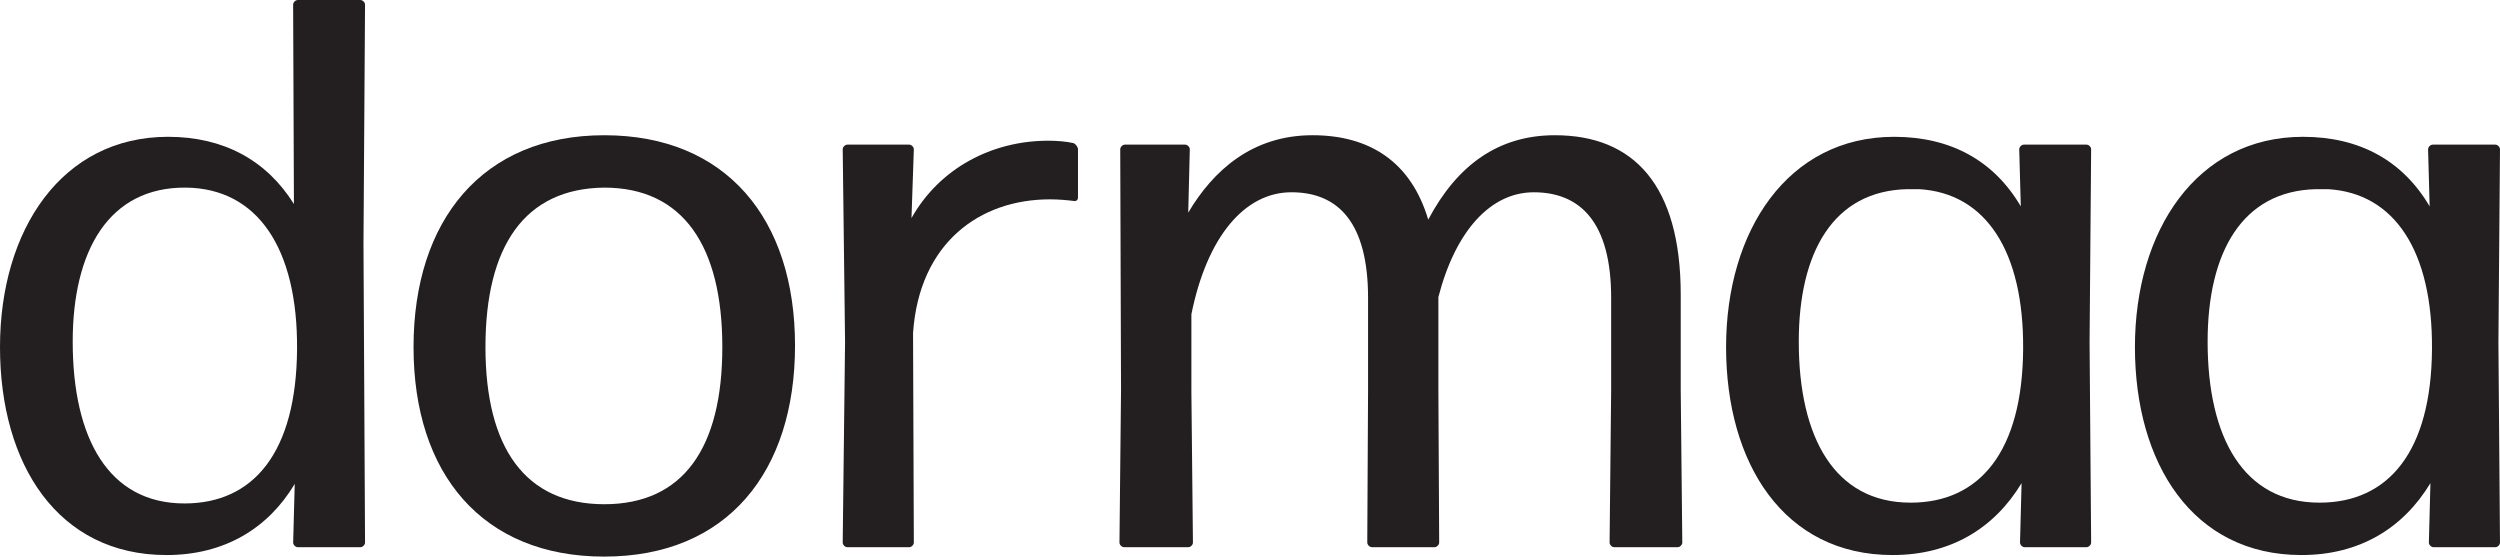 <?xml version="1.0" encoding="utf-8"?>
<svg xmlns="http://www.w3.org/2000/svg" id="Layer_2" viewBox="0 0 1873.18 417.05">
  <defs>
    <style>.cls-1{fill:#231f20;stroke-width:0px;}</style>
  </defs>
  <g id="Ebene_2">
    <path class="cls-1" d="M223.17,410.02c-1.76,0-3.51-1.76-3.51-3.51l1.17-43.93c-19.92,33.39-52.72,53.3-96.06,53.3C43.34,415.88,0,347.93,0,260.07S46.27,102.5,125.93,102.5c41.59,0,73.8,17.57,94.3,50.37l-.59-149.36c0-1.76,1.76-3.51,3.51-3.51h46.86c1.76,0,3.51,1.76,3.51,3.51l-1.17,179.24,1.17,223.75c0,1.76-1.76,3.51-3.51,3.51h-46.86ZM138.23,377.22c52.13,0,83.76-38.66,84.35-115.39.59-76.15-29.87-120.66-83.17-121.25-57.99-.59-84.93,47.44-84.93,115.39,0,72.63,26.94,121.25,83.76,121.25Z"/>
    <path class="cls-1" d="M452.77,417.05c-91.38,0-142.92-62.09-142.92-156.98s51.55-158.74,142.92-158.74,142.92,62.67,142.92,157.56-50.96,158.15-142.92,158.15ZM452.77,377.8c59.16,0,88.45-42.17,88.45-117.73s-29.29-119.49-88.45-119.49c-59.75.59-89.03,43.93-89.03,119.49s29.87,117.73,89.03,117.73Z"/>
    <path class="cls-1" d="M634.93,410.02c-1.76,0-3.51-1.76-3.51-3.51l1.76-150.54-1.76-144.09c0-1.76,1.76-3.51,3.51-3.51h46.27c1.76,0,3.51,1.76,3.51,3.51l-1.76,51.54c21.09-37.49,60.33-57.99,102.5-57.99,6.44,0,13.47.59,18.74,1.76,1.76.59,3.51,2.93,3.51,4.69v36.32c0,1.76-1.76,2.93-3.51,2.34-4.69-.59-11.13-1.17-17.57-1.17-52.13,0-97.82,32.22-102.5,100.16l.59,156.98c0,1.76-1.76,3.51-3.51,3.51h-46.27Z"/>
    <path class="cls-1" d="M892.66,292.28l1.17,114.22c0,1.76-1.76,3.51-3.51,3.51h-48.03c-1.76,0-3.51-1.76-3.51-3.51l1.17-114.22-.59-180.41c0-1.76,1.76-3.51,3.51-3.51h45.1c1.76,0,3.51,1.76,3.51,3.51l-1.17,47.44c18.74-31.63,48.03-57.99,93.13-57.99,42.76,0,73.8,19.92,86.69,63.26,21.67-41,52.72-63.26,94.89-63.26,59.16,0,94.3,37.49,94.3,119.49v71.46l1.17,114.22c0,1.76-1.76,3.51-3.51,3.51h-47.45c-1.76,0-3.51-1.76-3.51-3.51l1.17-114.22v-69.12c0-56.23-22.84-79.08-57.99-79.08-32.22,0-58.57,28.7-71.46,78.49v69.7l.59,114.22c0,1.76-1.76,3.51-3.51,3.51h-46.86c-1.76,0-3.51-1.76-3.51-3.51l.59-114.22v-69.12c0-56.23-22.26-79.08-57.4-79.08s-63.26,33.39-74.97,91.38v56.82Z"/>
    <path class="cls-1" d="M1517.05,410.02c-1.76,0-3.51-1.76-3.51-3.51l1.17-44.52c-20.5,33.97-53.3,53.89-96.65,53.89-81.42,0-124.76-68.53-124.76-155.81s46.27-157.56,125.93-157.56c42.76,0,74.97,18.16,94.89,52.13l-1.17-42.76c0-1.76,1.76-3.51,3.51-3.51h46.86c1.76,0,3.51,1.76,3.51,3.51l-1.17,144.68,1.17,149.95c0,1.76-1.76,3.51-3.51,3.51h-46.27ZM1431.53,376.63c52.13,0,83.76-38.66,84.35-114.81.59-73.8-28.12-117.15-77.9-120.08h-8.79c-55.64,1.17-81.42,47.44-81.42,114.22,0,72.05,26.94,120.66,83.76,120.66Z"/>
    <path class="cls-1" d="M1823.39,410.02c-1.76,0-3.51-1.76-3.51-3.51l1.17-44.52c-20.5,33.97-53.3,53.89-96.65,53.89-81.42,0-124.76-68.53-124.76-155.81s46.27-157.56,125.93-157.56c42.76,0,74.97,18.16,94.89,52.13l-1.17-42.76c0-1.76,1.76-3.51,3.51-3.51h46.86c1.76,0,3.51,1.76,3.51,3.51l-1.17,144.68,1.17,149.95c0,1.76-1.76,3.51-3.51,3.51h-46.27ZM1737.87,376.63c52.13,0,83.76-38.66,84.35-114.81.59-73.8-28.12-117.15-77.9-120.08h-8.79c-55.64,1.17-81.42,47.44-81.42,114.22,0,72.05,26.94,120.66,83.76,120.66Z"/>
  </g>
</svg>